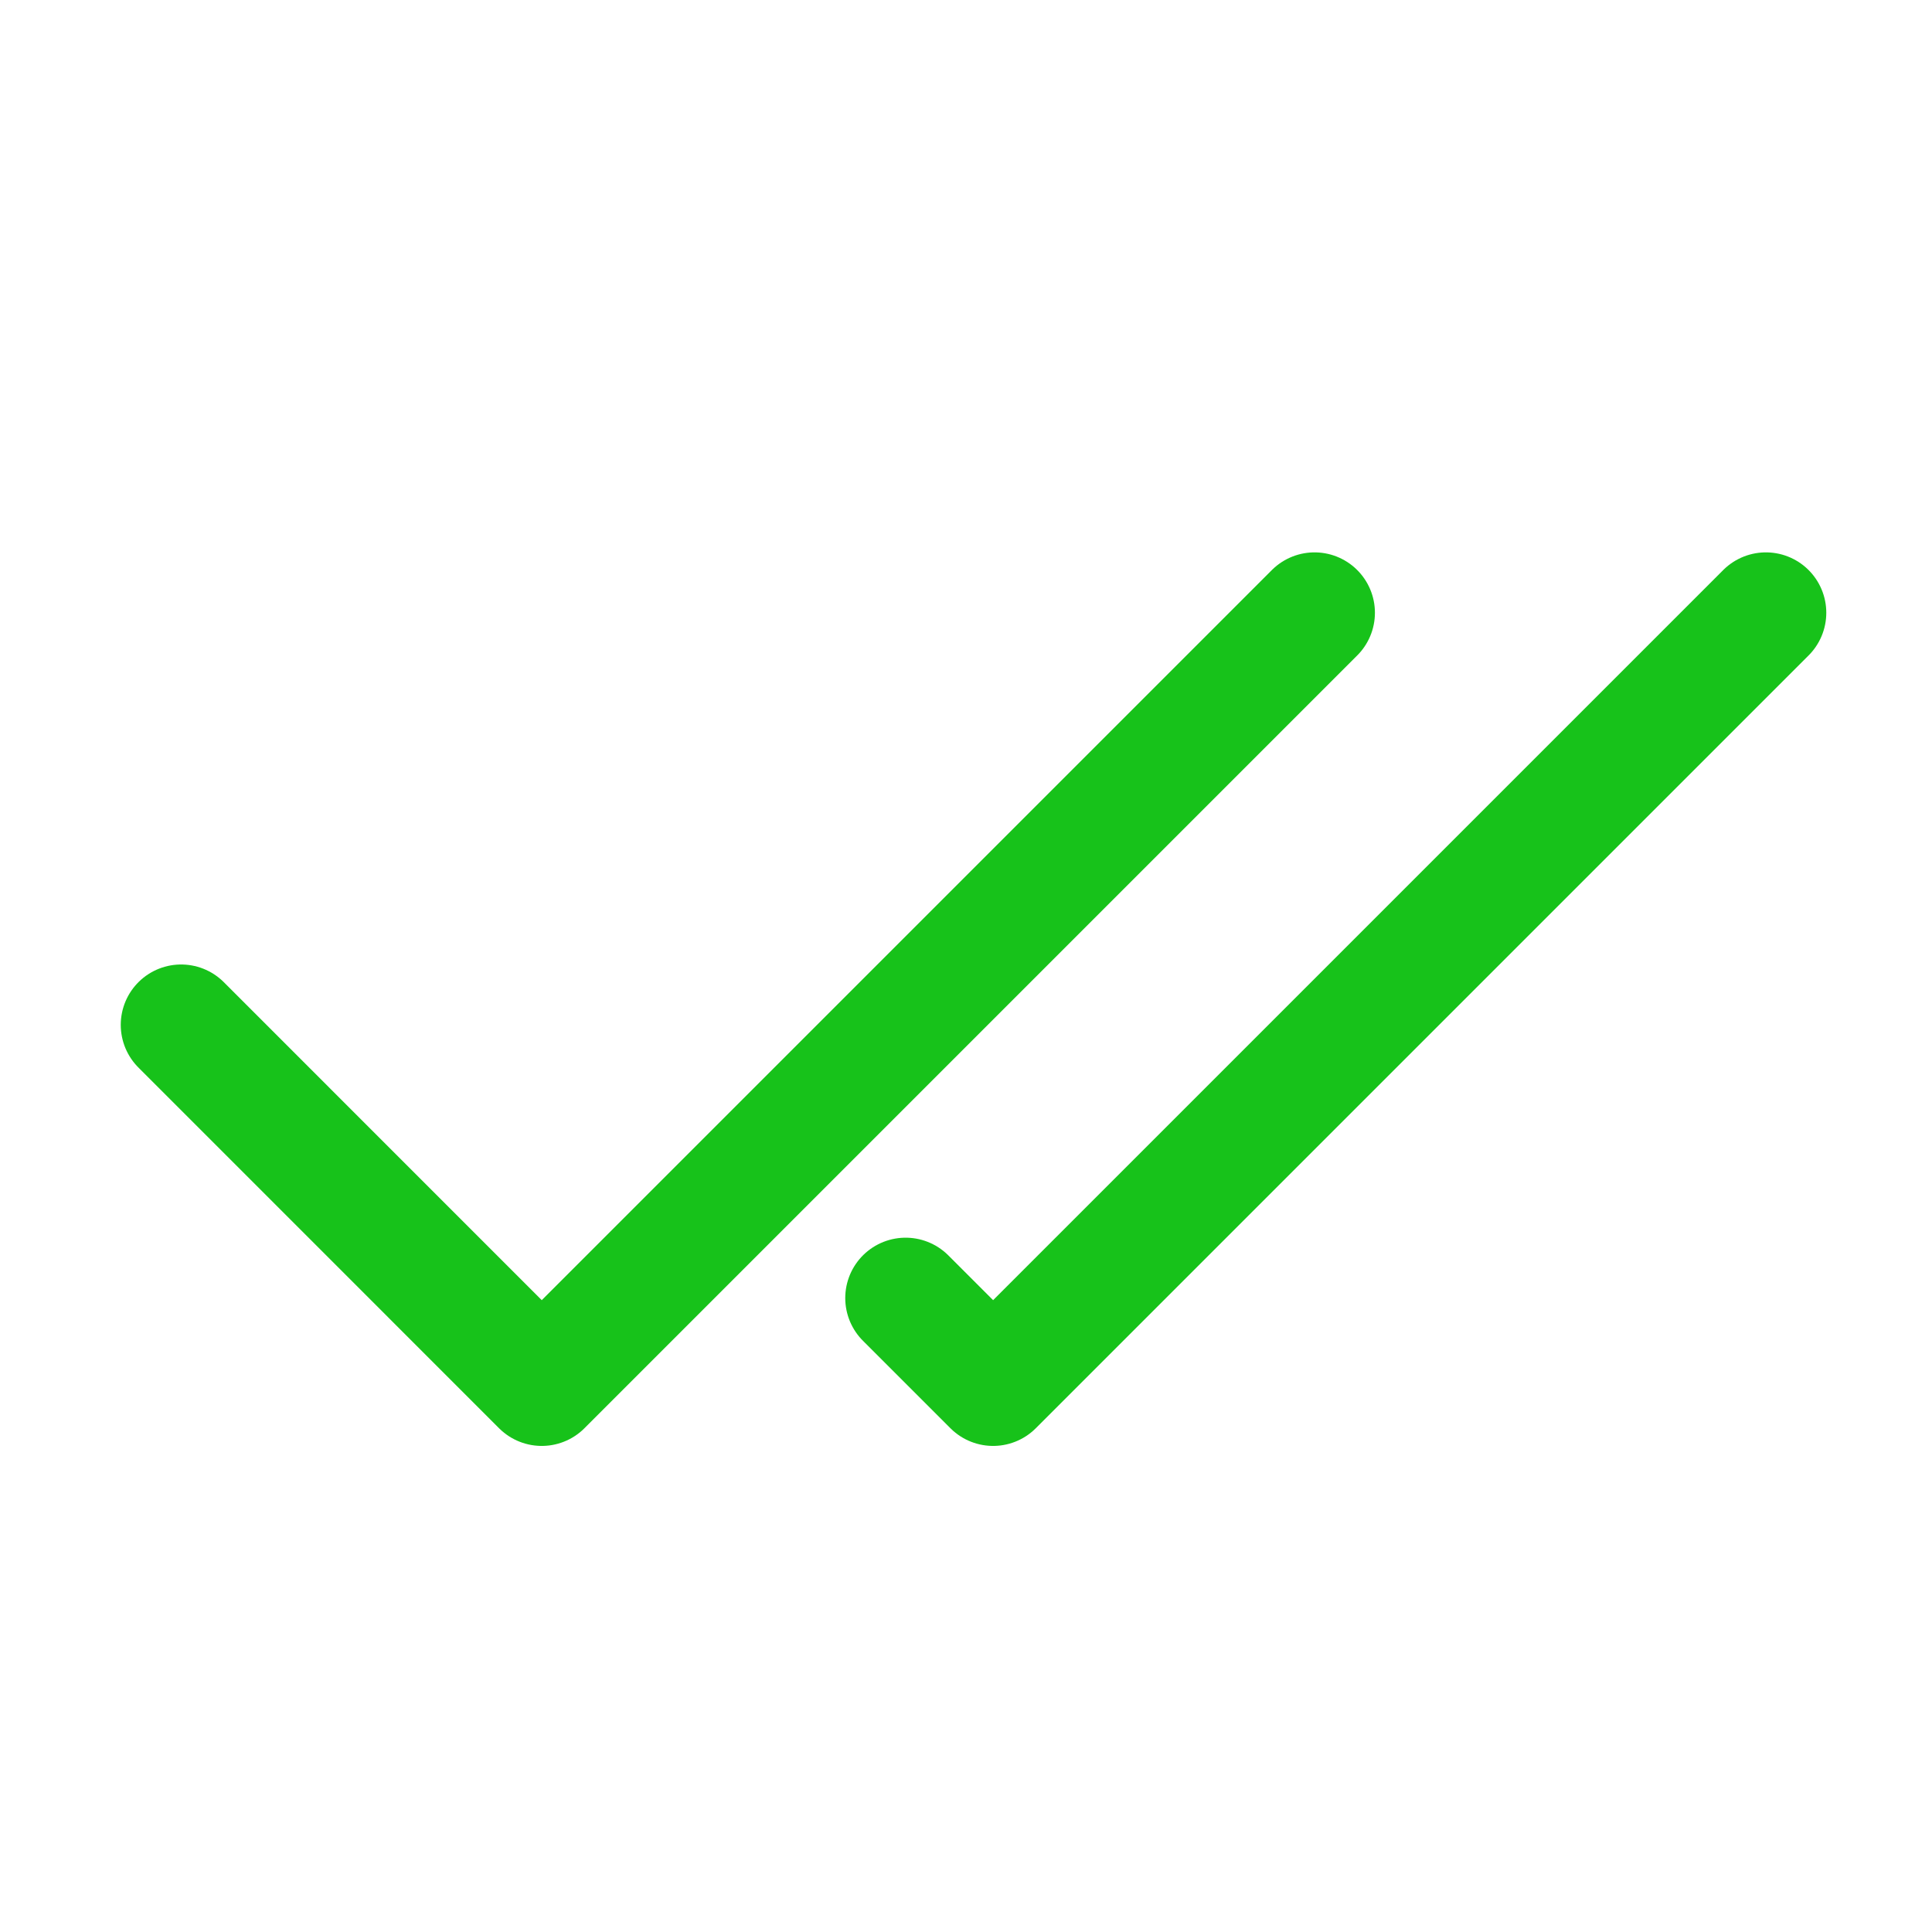 <svg width="32" height="32" viewBox="0 0 32 32" fill="none" xmlns="http://www.w3.org/2000/svg">
<path d="M3 16.975L8.973 22.949L21.773 10.149" stroke="#17C21A" stroke-width="2" stroke-linecap="round" stroke-linejoin="round"/>
<path d="M29.249 10.149L16.449 22.949L15 21.5" stroke="#17C21A" stroke-width="2" stroke-linecap="round" stroke-linejoin="round"/>
</svg>

